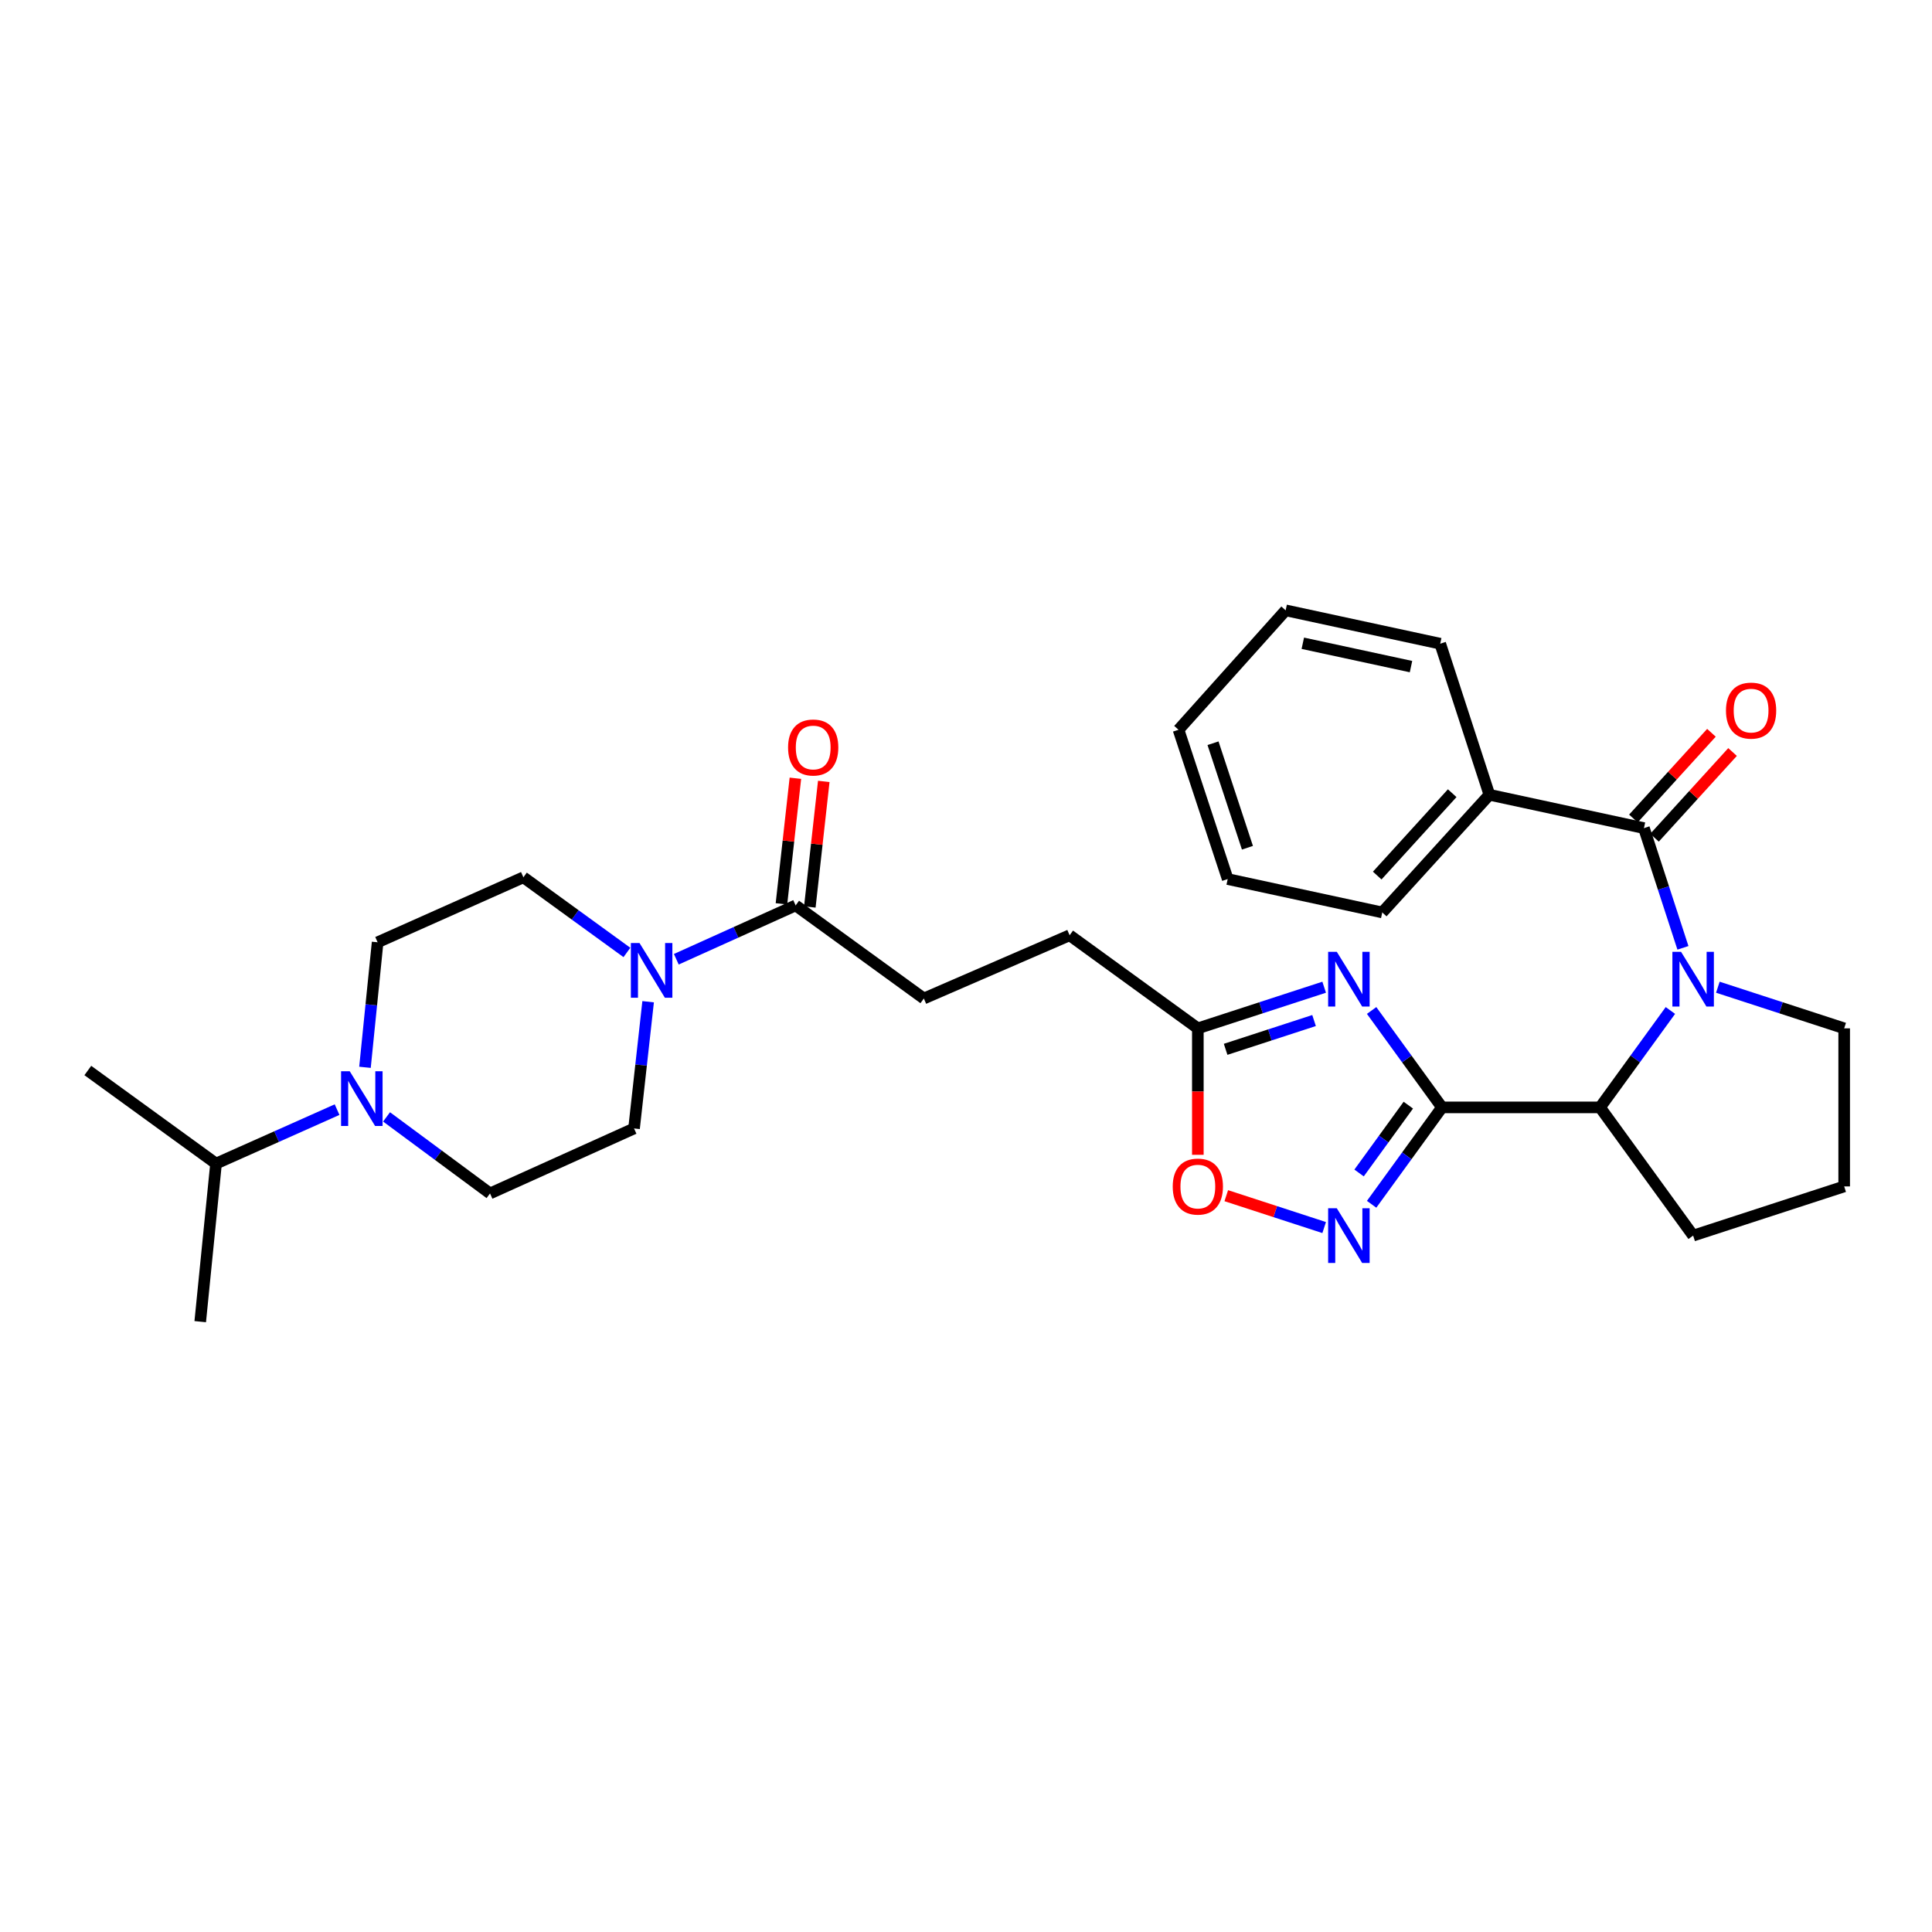 <?xml version='1.0' encoding='iso-8859-1'?>
<svg version='1.1' baseProfile='full'
              xmlns='http://www.w3.org/2000/svg'
                      xmlns:rdkit='http://www.rdkit.org/xml'
                      xmlns:xlink='http://www.w3.org/1999/xlink'
                  xml:space='preserve'
width='1000px' height='1000px' viewBox='0 0 1000 1000'>
<!-- END OF HEADER -->
<rect style='opacity:1.0;fill:#FFFFFF;stroke:none' width='1000' height='1000' x='0' y='0'> </rect>
<path class='bond-0' d='M 746.364,573.181 L 728.157,548.103' style='fill:none;fill-rule:evenodd;stroke:#000000;stroke-width:6px;stroke-linecap:butt;stroke-linejoin:miter;stroke-opacity:1' />
<path class='bond-0' d='M 728.157,548.103 L 709.95,523.024' style='fill:none;fill-rule:evenodd;stroke:#0000FF;stroke-width:6px;stroke-linecap:butt;stroke-linejoin:miter;stroke-opacity:1' />
<path class='bond-1' d='M 746.364,573.181 L 728.157,598.259' style='fill:none;fill-rule:evenodd;stroke:#000000;stroke-width:6px;stroke-linecap:butt;stroke-linejoin:miter;stroke-opacity:1' />
<path class='bond-1' d='M 728.157,598.259 L 709.95,623.338' style='fill:none;fill-rule:evenodd;stroke:#0000FF;stroke-width:6px;stroke-linecap:butt;stroke-linejoin:miter;stroke-opacity:1' />
<path class='bond-1' d='M 728.944,572.023 L 716.199,589.578' style='fill:none;fill-rule:evenodd;stroke:#000000;stroke-width:6px;stroke-linecap:butt;stroke-linejoin:miter;stroke-opacity:1' />
<path class='bond-1' d='M 716.199,589.578 L 703.454,607.133' style='fill:none;fill-rule:evenodd;stroke:#0000FF;stroke-width:6px;stroke-linecap:butt;stroke-linejoin:miter;stroke-opacity:1' />
<path class='bond-2' d='M 746.364,573.181 L 828.182,573.181' style='fill:none;fill-rule:evenodd;stroke:#000000;stroke-width:6px;stroke-linecap:butt;stroke-linejoin:miter;stroke-opacity:1' />
<path class='bond-3' d='M 864.596,523.024 L 846.389,548.103' style='fill:none;fill-rule:evenodd;stroke:#0000FF;stroke-width:6px;stroke-linecap:butt;stroke-linejoin:miter;stroke-opacity:1' />
<path class='bond-3' d='M 846.389,548.103 L 828.182,573.181' style='fill:none;fill-rule:evenodd;stroke:#000000;stroke-width:6px;stroke-linecap:butt;stroke-linejoin:miter;stroke-opacity:1' />
<path class='bond-4' d='M 871.084,490.599 L 860.995,459.616' style='fill:none;fill-rule:evenodd;stroke:#0000FF;stroke-width:6px;stroke-linecap:butt;stroke-linejoin:miter;stroke-opacity:1' />
<path class='bond-4' d='M 860.995,459.616 L 850.906,428.633' style='fill:none;fill-rule:evenodd;stroke:#000000;stroke-width:6px;stroke-linecap:butt;stroke-linejoin:miter;stroke-opacity:1' />
<path class='bond-5' d='M 889.16,510.981 L 921.853,521.626' style='fill:none;fill-rule:evenodd;stroke:#0000FF;stroke-width:6px;stroke-linecap:butt;stroke-linejoin:miter;stroke-opacity:1' />
<path class='bond-5' d='M 921.853,521.626 L 954.545,532.272' style='fill:none;fill-rule:evenodd;stroke:#000000;stroke-width:6px;stroke-linecap:butt;stroke-linejoin:miter;stroke-opacity:1' />
<path class='bond-6' d='M 685.386,510.981 L 652.694,521.626' style='fill:none;fill-rule:evenodd;stroke:#0000FF;stroke-width:6px;stroke-linecap:butt;stroke-linejoin:miter;stroke-opacity:1' />
<path class='bond-6' d='M 652.694,521.626 L 620.001,532.272' style='fill:none;fill-rule:evenodd;stroke:#000000;stroke-width:6px;stroke-linecap:butt;stroke-linejoin:miter;stroke-opacity:1' />
<path class='bond-6' d='M 680.154,528.226 L 657.269,535.678' style='fill:none;fill-rule:evenodd;stroke:#0000FF;stroke-width:6px;stroke-linecap:butt;stroke-linejoin:miter;stroke-opacity:1' />
<path class='bond-6' d='M 657.269,535.678 L 634.384,543.13' style='fill:none;fill-rule:evenodd;stroke:#000000;stroke-width:6px;stroke-linecap:butt;stroke-linejoin:miter;stroke-opacity:1' />
<path class='bond-7' d='M 685.386,635.382 L 660.053,627.132' style='fill:none;fill-rule:evenodd;stroke:#0000FF;stroke-width:6px;stroke-linecap:butt;stroke-linejoin:miter;stroke-opacity:1' />
<path class='bond-7' d='M 660.053,627.132 L 634.72,618.883' style='fill:none;fill-rule:evenodd;stroke:#FF0000;stroke-width:6px;stroke-linecap:butt;stroke-linejoin:miter;stroke-opacity:1' />
<path class='bond-8' d='M 856.37,433.608 L 876.568,411.424' style='fill:none;fill-rule:evenodd;stroke:#000000;stroke-width:6px;stroke-linecap:butt;stroke-linejoin:miter;stroke-opacity:1' />
<path class='bond-8' d='M 876.568,411.424 L 896.767,389.24' style='fill:none;fill-rule:evenodd;stroke:#FF0000;stroke-width:6px;stroke-linecap:butt;stroke-linejoin:miter;stroke-opacity:1' />
<path class='bond-8' d='M 845.443,423.659 L 865.642,401.475' style='fill:none;fill-rule:evenodd;stroke:#000000;stroke-width:6px;stroke-linecap:butt;stroke-linejoin:miter;stroke-opacity:1' />
<path class='bond-8' d='M 865.642,401.475 L 885.84,379.291' style='fill:none;fill-rule:evenodd;stroke:#FF0000;stroke-width:6px;stroke-linecap:butt;stroke-linejoin:miter;stroke-opacity:1' />
<path class='bond-9' d='M 850.906,428.633 L 770.903,411.368' style='fill:none;fill-rule:evenodd;stroke:#000000;stroke-width:6px;stroke-linecap:butt;stroke-linejoin:miter;stroke-opacity:1' />
<path class='bond-10' d='M 828.182,573.181 L 876.365,639.548' style='fill:none;fill-rule:evenodd;stroke:#000000;stroke-width:6px;stroke-linecap:butt;stroke-linejoin:miter;stroke-opacity:1' />
<path class='bond-11' d='M 350.06,496.506 L 380.94,482.572' style='fill:none;fill-rule:evenodd;stroke:#0000FF;stroke-width:6px;stroke-linecap:butt;stroke-linejoin:miter;stroke-opacity:1' />
<path class='bond-11' d='M 380.94,482.572 L 411.82,468.639' style='fill:none;fill-rule:evenodd;stroke:#000000;stroke-width:6px;stroke-linecap:butt;stroke-linejoin:miter;stroke-opacity:1' />
<path class='bond-12' d='M 324.486,492.988 L 297.697,473.54' style='fill:none;fill-rule:evenodd;stroke:#0000FF;stroke-width:6px;stroke-linecap:butt;stroke-linejoin:miter;stroke-opacity:1' />
<path class='bond-12' d='M 297.697,473.54 L 270.909,454.091' style='fill:none;fill-rule:evenodd;stroke:#000000;stroke-width:6px;stroke-linecap:butt;stroke-linejoin:miter;stroke-opacity:1' />
<path class='bond-13' d='M 335.473,518.492 L 331.826,551.292' style='fill:none;fill-rule:evenodd;stroke:#0000FF;stroke-width:6px;stroke-linecap:butt;stroke-linejoin:miter;stroke-opacity:1' />
<path class='bond-13' d='M 331.826,551.292 L 328.18,584.092' style='fill:none;fill-rule:evenodd;stroke:#000000;stroke-width:6px;stroke-linecap:butt;stroke-linejoin:miter;stroke-opacity:1' />
<path class='bond-14' d='M 620.001,532.272 L 553.634,484.09' style='fill:none;fill-rule:evenodd;stroke:#000000;stroke-width:6px;stroke-linecap:butt;stroke-linejoin:miter;stroke-opacity:1' />
<path class='bond-15' d='M 620.001,532.272 L 620.001,564.998' style='fill:none;fill-rule:evenodd;stroke:#000000;stroke-width:6px;stroke-linecap:butt;stroke-linejoin:miter;stroke-opacity:1' />
<path class='bond-15' d='M 620.001,564.998 L 620.001,597.725' style='fill:none;fill-rule:evenodd;stroke:#FF0000;stroke-width:6px;stroke-linecap:butt;stroke-linejoin:miter;stroke-opacity:1' />
<path class='bond-16' d='M 200.08,578.105 L 226.858,597.916' style='fill:none;fill-rule:evenodd;stroke:#0000FF;stroke-width:6px;stroke-linecap:butt;stroke-linejoin:miter;stroke-opacity:1' />
<path class='bond-16' d='M 226.858,597.916 L 253.636,617.727' style='fill:none;fill-rule:evenodd;stroke:#000000;stroke-width:6px;stroke-linecap:butt;stroke-linejoin:miter;stroke-opacity:1' />
<path class='bond-17' d='M 174.471,574.341 L 143.147,588.305' style='fill:none;fill-rule:evenodd;stroke:#0000FF;stroke-width:6px;stroke-linecap:butt;stroke-linejoin:miter;stroke-opacity:1' />
<path class='bond-17' d='M 143.147,588.305 L 111.822,602.268' style='fill:none;fill-rule:evenodd;stroke:#000000;stroke-width:6px;stroke-linecap:butt;stroke-linejoin:miter;stroke-opacity:1' />
<path class='bond-18' d='M 188.913,552.44 L 192.183,520.083' style='fill:none;fill-rule:evenodd;stroke:#0000FF;stroke-width:6px;stroke-linecap:butt;stroke-linejoin:miter;stroke-opacity:1' />
<path class='bond-18' d='M 192.183,520.083 L 195.454,487.727' style='fill:none;fill-rule:evenodd;stroke:#000000;stroke-width:6px;stroke-linecap:butt;stroke-linejoin:miter;stroke-opacity:1' />
<path class='bond-19' d='M 411.82,468.639 L 478.179,516.822' style='fill:none;fill-rule:evenodd;stroke:#000000;stroke-width:6px;stroke-linecap:butt;stroke-linejoin:miter;stroke-opacity:1' />
<path class='bond-20' d='M 419.163,469.455 L 422.773,436.955' style='fill:none;fill-rule:evenodd;stroke:#000000;stroke-width:6px;stroke-linecap:butt;stroke-linejoin:miter;stroke-opacity:1' />
<path class='bond-20' d='M 422.773,436.955 L 426.383,404.455' style='fill:none;fill-rule:evenodd;stroke:#FF0000;stroke-width:6px;stroke-linecap:butt;stroke-linejoin:miter;stroke-opacity:1' />
<path class='bond-20' d='M 404.476,467.823 L 408.086,435.323' style='fill:none;fill-rule:evenodd;stroke:#000000;stroke-width:6px;stroke-linecap:butt;stroke-linejoin:miter;stroke-opacity:1' />
<path class='bond-20' d='M 408.086,435.323 L 411.696,402.824' style='fill:none;fill-rule:evenodd;stroke:#FF0000;stroke-width:6px;stroke-linecap:butt;stroke-linejoin:miter;stroke-opacity:1' />
<path class='bond-21' d='M 770.903,411.368 L 715.455,472.276' style='fill:none;fill-rule:evenodd;stroke:#000000;stroke-width:6px;stroke-linecap:butt;stroke-linejoin:miter;stroke-opacity:1' />
<path class='bond-21' d='M 751.658,410.556 L 712.845,453.192' style='fill:none;fill-rule:evenodd;stroke:#000000;stroke-width:6px;stroke-linecap:butt;stroke-linejoin:miter;stroke-opacity:1' />
<path class='bond-22' d='M 770.903,411.368 L 745.453,333.179' style='fill:none;fill-rule:evenodd;stroke:#000000;stroke-width:6px;stroke-linecap:butt;stroke-linejoin:miter;stroke-opacity:1' />
<path class='bond-23' d='M 270.909,454.091 L 195.454,487.727' style='fill:none;fill-rule:evenodd;stroke:#000000;stroke-width:6px;stroke-linecap:butt;stroke-linejoin:miter;stroke-opacity:1' />
<path class='bond-24' d='M 328.18,584.092 L 253.636,617.727' style='fill:none;fill-rule:evenodd;stroke:#000000;stroke-width:6px;stroke-linecap:butt;stroke-linejoin:miter;stroke-opacity:1' />
<path class='bond-25' d='M 478.179,516.822 L 553.634,484.09' style='fill:none;fill-rule:evenodd;stroke:#000000;stroke-width:6px;stroke-linecap:butt;stroke-linejoin:miter;stroke-opacity:1' />
<path class='bond-26' d='M 111.822,602.268 L 45.455,554.094' style='fill:none;fill-rule:evenodd;stroke:#000000;stroke-width:6px;stroke-linecap:butt;stroke-linejoin:miter;stroke-opacity:1' />
<path class='bond-27' d='M 111.822,602.268 L 103.637,684.086' style='fill:none;fill-rule:evenodd;stroke:#000000;stroke-width:6px;stroke-linecap:butt;stroke-linejoin:miter;stroke-opacity:1' />
<path class='bond-28' d='M 954.545,532.272 L 954.545,614.09' style='fill:none;fill-rule:evenodd;stroke:#000000;stroke-width:6px;stroke-linecap:butt;stroke-linejoin:miter;stroke-opacity:1' />
<path class='bond-29' d='M 876.365,639.548 L 954.545,614.09' style='fill:none;fill-rule:evenodd;stroke:#000000;stroke-width:6px;stroke-linecap:butt;stroke-linejoin:miter;stroke-opacity:1' />
<path class='bond-30' d='M 715.455,472.276 L 635.452,455.003' style='fill:none;fill-rule:evenodd;stroke:#000000;stroke-width:6px;stroke-linecap:butt;stroke-linejoin:miter;stroke-opacity:1' />
<path class='bond-31' d='M 745.453,333.179 L 665.45,315.914' style='fill:none;fill-rule:evenodd;stroke:#000000;stroke-width:6px;stroke-linecap:butt;stroke-linejoin:miter;stroke-opacity:1' />
<path class='bond-31' d='M 730.335,345.034 L 674.333,332.949' style='fill:none;fill-rule:evenodd;stroke:#000000;stroke-width:6px;stroke-linecap:butt;stroke-linejoin:miter;stroke-opacity:1' />
<path class='bond-32' d='M 665.45,315.914 L 610.002,377.725' style='fill:none;fill-rule:evenodd;stroke:#000000;stroke-width:6px;stroke-linecap:butt;stroke-linejoin:miter;stroke-opacity:1' />
<path class='bond-33' d='M 635.452,455.003 L 610.002,377.725' style='fill:none;fill-rule:evenodd;stroke:#000000;stroke-width:6px;stroke-linecap:butt;stroke-linejoin:miter;stroke-opacity:1' />
<path class='bond-33' d='M 645.67,438.789 L 627.855,384.694' style='fill:none;fill-rule:evenodd;stroke:#000000;stroke-width:6px;stroke-linecap:butt;stroke-linejoin:miter;stroke-opacity:1' />
<path  class='atom-1' d='M 870.105 492.654
L 879.385 507.654
Q 880.305 509.134, 881.785 511.814
Q 883.265 514.494, 883.345 514.654
L 883.345 492.654
L 887.105 492.654
L 887.105 520.974
L 883.225 520.974
L 873.265 504.574
Q 872.105 502.654, 870.865 500.454
Q 869.665 498.254, 869.305 497.574
L 869.305 520.974
L 865.625 520.974
L 865.625 492.654
L 870.105 492.654
' fill='#0000FF'/>
<path  class='atom-2' d='M 691.922 492.654
L 701.202 507.654
Q 702.122 509.134, 703.602 511.814
Q 705.082 514.494, 705.162 514.654
L 705.162 492.654
L 708.922 492.654
L 708.922 520.974
L 705.042 520.974
L 695.082 504.574
Q 693.922 502.654, 692.682 500.454
Q 691.482 498.254, 691.122 497.574
L 691.122 520.974
L 687.442 520.974
L 687.442 492.654
L 691.922 492.654
' fill='#0000FF'/>
<path  class='atom-3' d='M 691.922 625.388
L 701.202 640.388
Q 702.122 641.868, 703.602 644.548
Q 705.082 647.228, 705.162 647.388
L 705.162 625.388
L 708.922 625.388
L 708.922 653.708
L 705.042 653.708
L 695.082 637.308
Q 693.922 635.388, 692.682 633.188
Q 691.482 630.988, 691.122 630.308
L 691.122 653.708
L 687.442 653.708
L 687.442 625.388
L 691.922 625.388
' fill='#0000FF'/>
<path  class='atom-6' d='M 331.016 488.114
L 340.296 503.114
Q 341.216 504.594, 342.696 507.274
Q 344.176 509.954, 344.256 510.114
L 344.256 488.114
L 348.016 488.114
L 348.016 516.434
L 344.136 516.434
L 334.176 500.034
Q 333.016 498.114, 331.776 495.914
Q 330.576 493.714, 330.216 493.034
L 330.216 516.434
L 326.536 516.434
L 326.536 488.114
L 331.016 488.114
' fill='#0000FF'/>
<path  class='atom-8' d='M 181.017 554.473
L 190.297 569.473
Q 191.217 570.953, 192.697 573.633
Q 194.177 576.313, 194.257 576.473
L 194.257 554.473
L 198.017 554.473
L 198.017 582.793
L 194.137 582.793
L 184.177 566.393
Q 183.017 564.473, 181.777 562.273
Q 180.577 560.073, 180.217 559.393
L 180.217 582.793
L 176.537 582.793
L 176.537 554.473
L 181.017 554.473
' fill='#0000FF'/>
<path  class='atom-9' d='M 607.001 614.17
Q 607.001 607.37, 610.361 603.57
Q 613.721 599.77, 620.001 599.77
Q 626.281 599.77, 629.641 603.57
Q 633.001 607.37, 633.001 614.17
Q 633.001 621.05, 629.601 624.97
Q 626.201 628.85, 620.001 628.85
Q 613.761 628.85, 610.361 624.97
Q 607.001 621.09, 607.001 614.17
M 620.001 625.65
Q 624.321 625.65, 626.641 622.77
Q 629.001 619.85, 629.001 614.17
Q 629.001 608.61, 626.641 605.81
Q 624.321 602.97, 620.001 602.97
Q 615.681 602.97, 613.321 605.77
Q 611.001 608.57, 611.001 614.17
Q 611.001 619.89, 613.321 622.77
Q 615.681 625.65, 620.001 625.65
' fill='#FF0000'/>
<path  class='atom-11' d='M 893.363 367.806
Q 893.363 361.006, 896.723 357.206
Q 900.083 353.406, 906.363 353.406
Q 912.643 353.406, 916.003 357.206
Q 919.363 361.006, 919.363 367.806
Q 919.363 374.686, 915.963 378.606
Q 912.563 382.486, 906.363 382.486
Q 900.123 382.486, 896.723 378.606
Q 893.363 374.726, 893.363 367.806
M 906.363 379.286
Q 910.683 379.286, 913.003 376.406
Q 915.363 373.486, 915.363 367.806
Q 915.363 362.246, 913.003 359.446
Q 910.683 356.606, 906.363 356.606
Q 902.043 356.606, 899.683 359.406
Q 897.363 362.206, 897.363 367.806
Q 897.363 373.526, 899.683 376.406
Q 902.043 379.286, 906.363 379.286
' fill='#FF0000'/>
<path  class='atom-17' d='M 407.908 386.901
Q 407.908 380.101, 411.268 376.301
Q 414.628 372.501, 420.908 372.501
Q 427.188 372.501, 430.548 376.301
Q 433.908 380.101, 433.908 386.901
Q 433.908 393.781, 430.508 397.701
Q 427.108 401.581, 420.908 401.581
Q 414.668 401.581, 411.268 397.701
Q 407.908 393.821, 407.908 386.901
M 420.908 398.381
Q 425.228 398.381, 427.548 395.501
Q 429.908 392.581, 429.908 386.901
Q 429.908 381.341, 427.548 378.541
Q 425.228 375.701, 420.908 375.701
Q 416.588 375.701, 414.228 378.501
Q 411.908 381.301, 411.908 386.901
Q 411.908 392.621, 414.228 395.501
Q 416.588 398.381, 420.908 398.381
' fill='#FF0000'/>
</svg>
